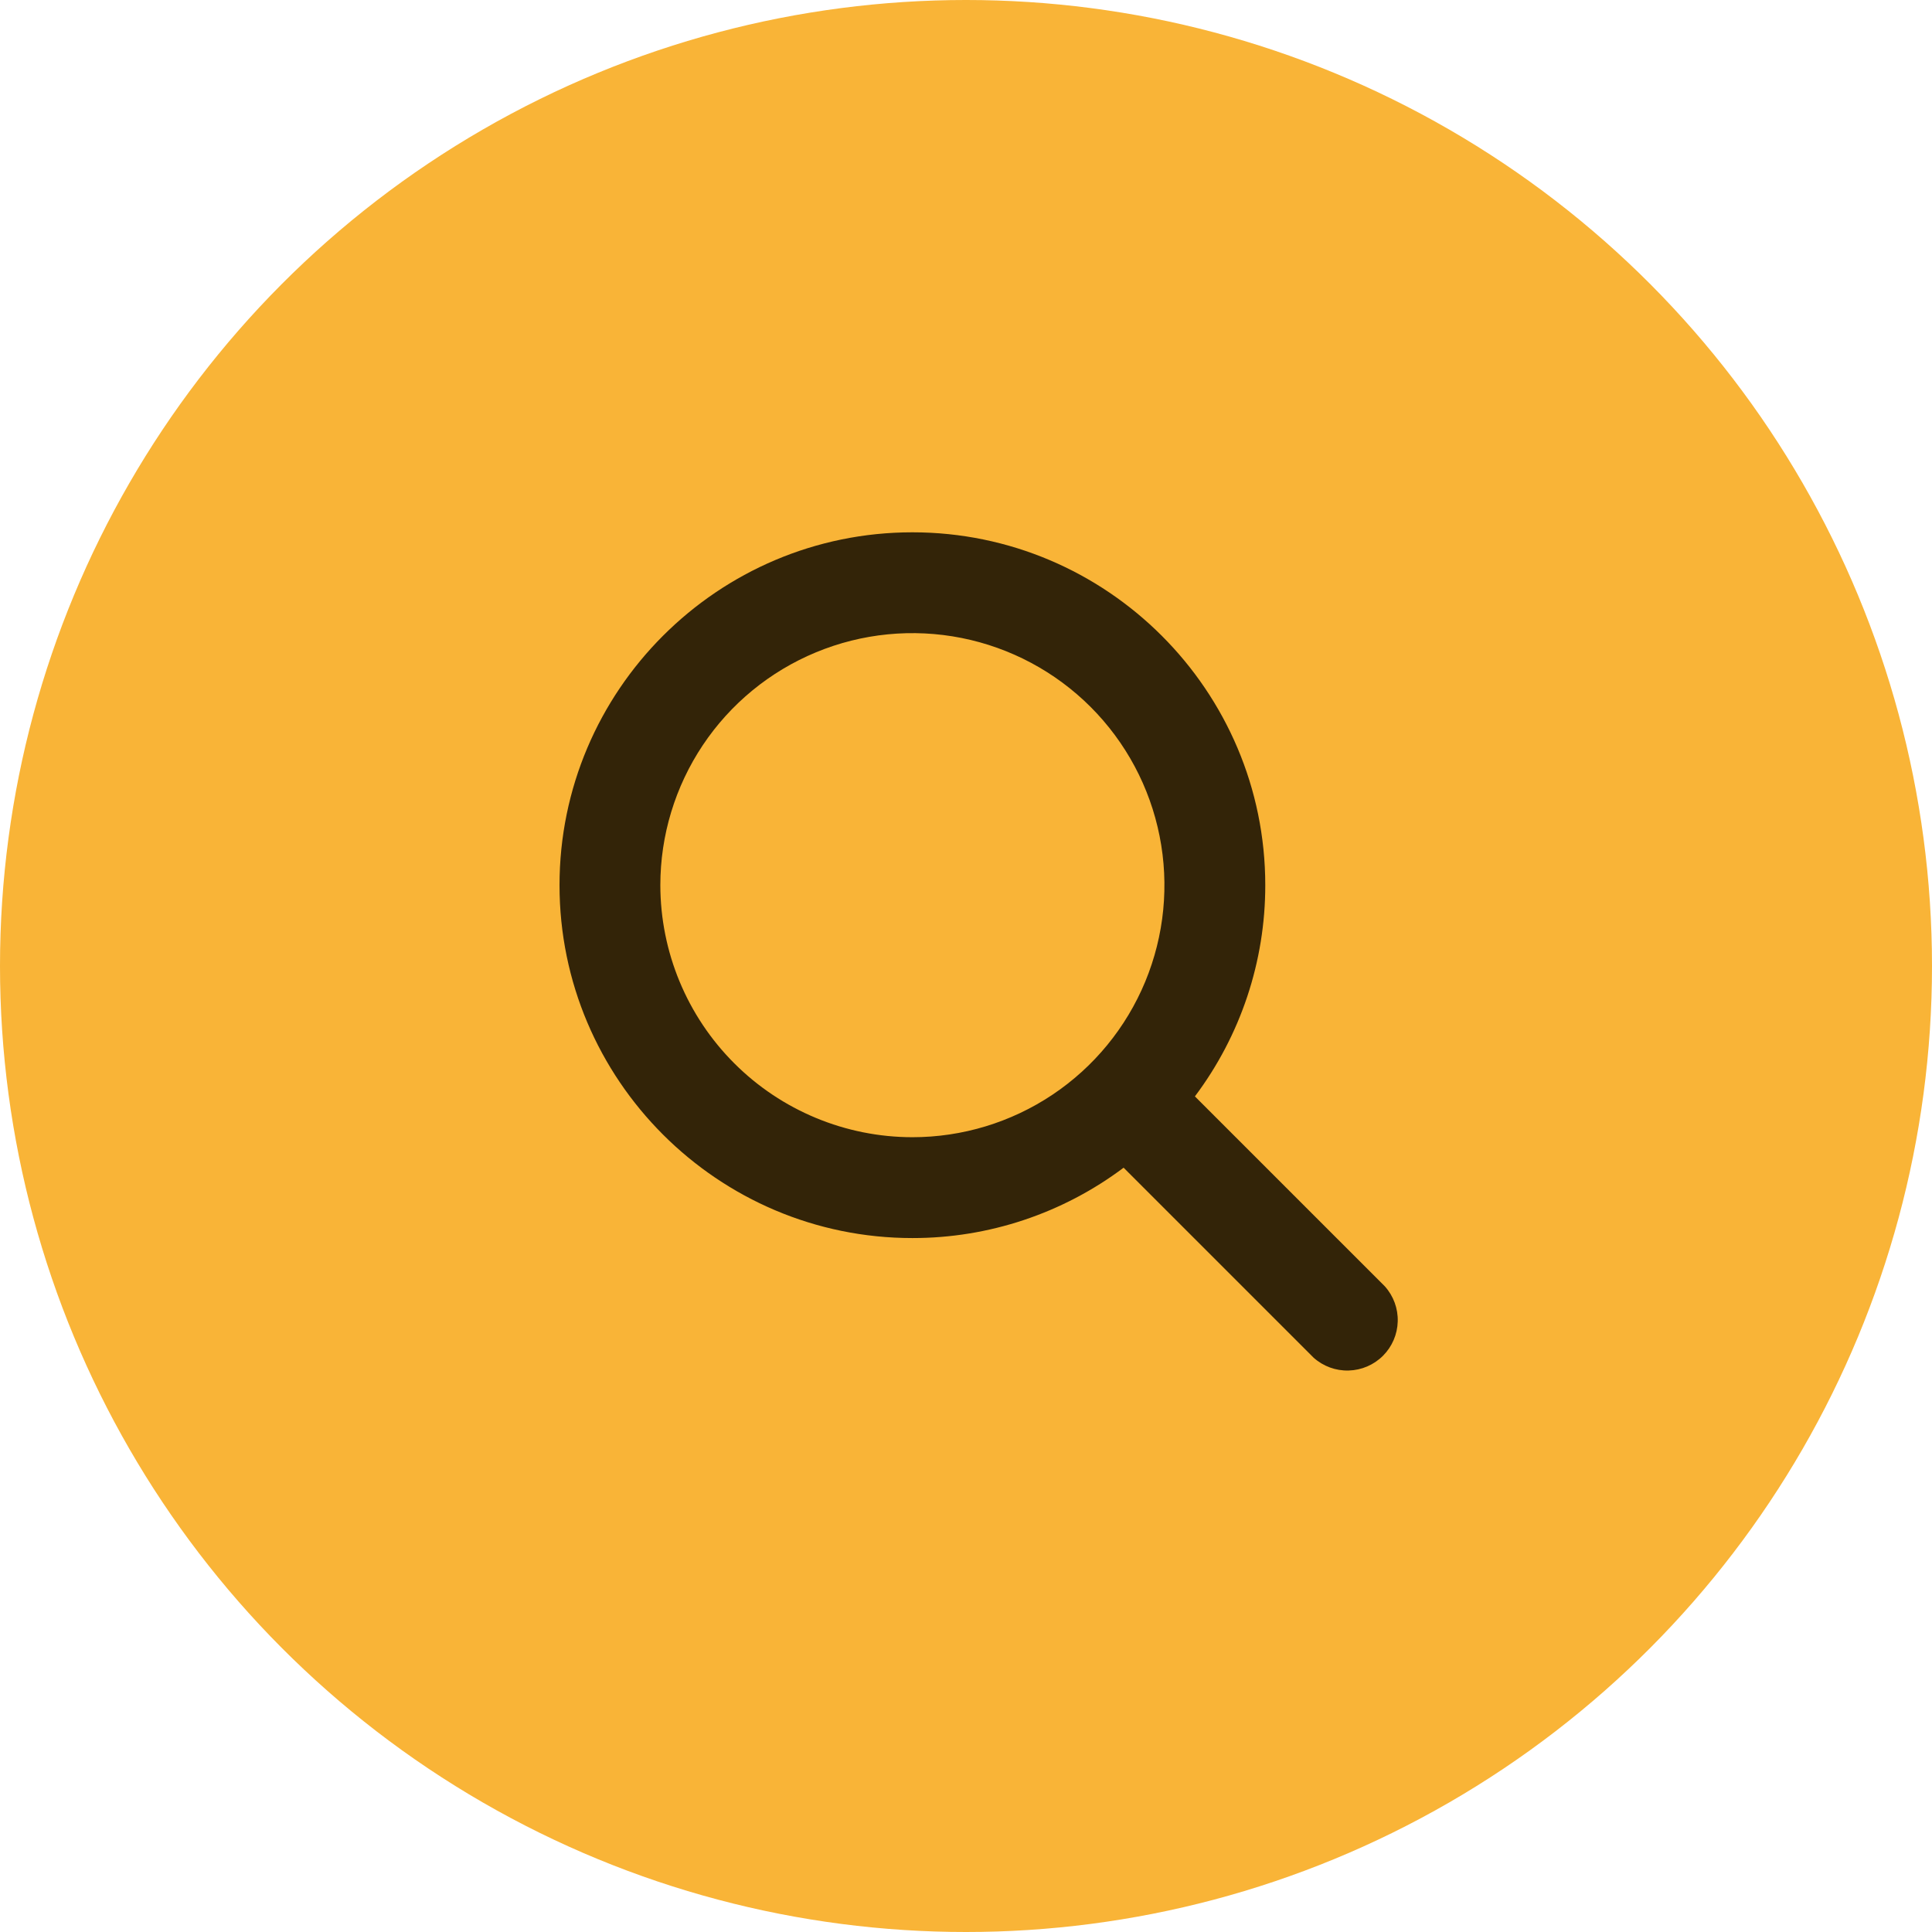 <?xml version="1.0" encoding="UTF-8"?> <svg xmlns="http://www.w3.org/2000/svg" width="71" height="71" viewBox="0 0 71 71" fill="none"><circle cx="35.5" cy="35.5" r="35.5" fill="#F9B437"></circle><path d="M50.895 47.275L43.912 40.292C45.593 38.054 46.501 35.329 46.498 32.53C46.498 25.38 40.68 19.562 33.53 19.562C26.38 19.562 20.562 25.38 20.562 32.53C20.562 39.68 26.38 45.498 33.53 45.498C36.329 45.501 39.054 44.593 41.292 42.912L48.275 49.895C48.629 50.211 49.09 50.38 49.563 50.366C50.038 50.353 50.488 50.159 50.824 49.824C51.159 49.488 51.353 49.038 51.366 48.563C51.38 48.09 51.211 47.629 50.895 47.275ZM24.267 32.53C24.267 30.698 24.811 28.907 25.828 27.384C26.846 25.861 28.293 24.674 29.985 23.973C31.678 23.271 33.54 23.088 35.337 23.445C37.134 23.803 38.784 24.685 40.08 25.98C41.375 27.276 42.257 28.926 42.614 30.723C42.972 32.52 42.788 34.382 42.087 36.075C41.386 37.767 40.199 39.214 38.676 40.231C37.153 41.249 35.362 41.792 33.53 41.792C31.074 41.79 28.72 40.813 26.984 39.076C25.247 37.34 24.27 34.986 24.267 32.53Z" fill="#332408"></path></svg> 
